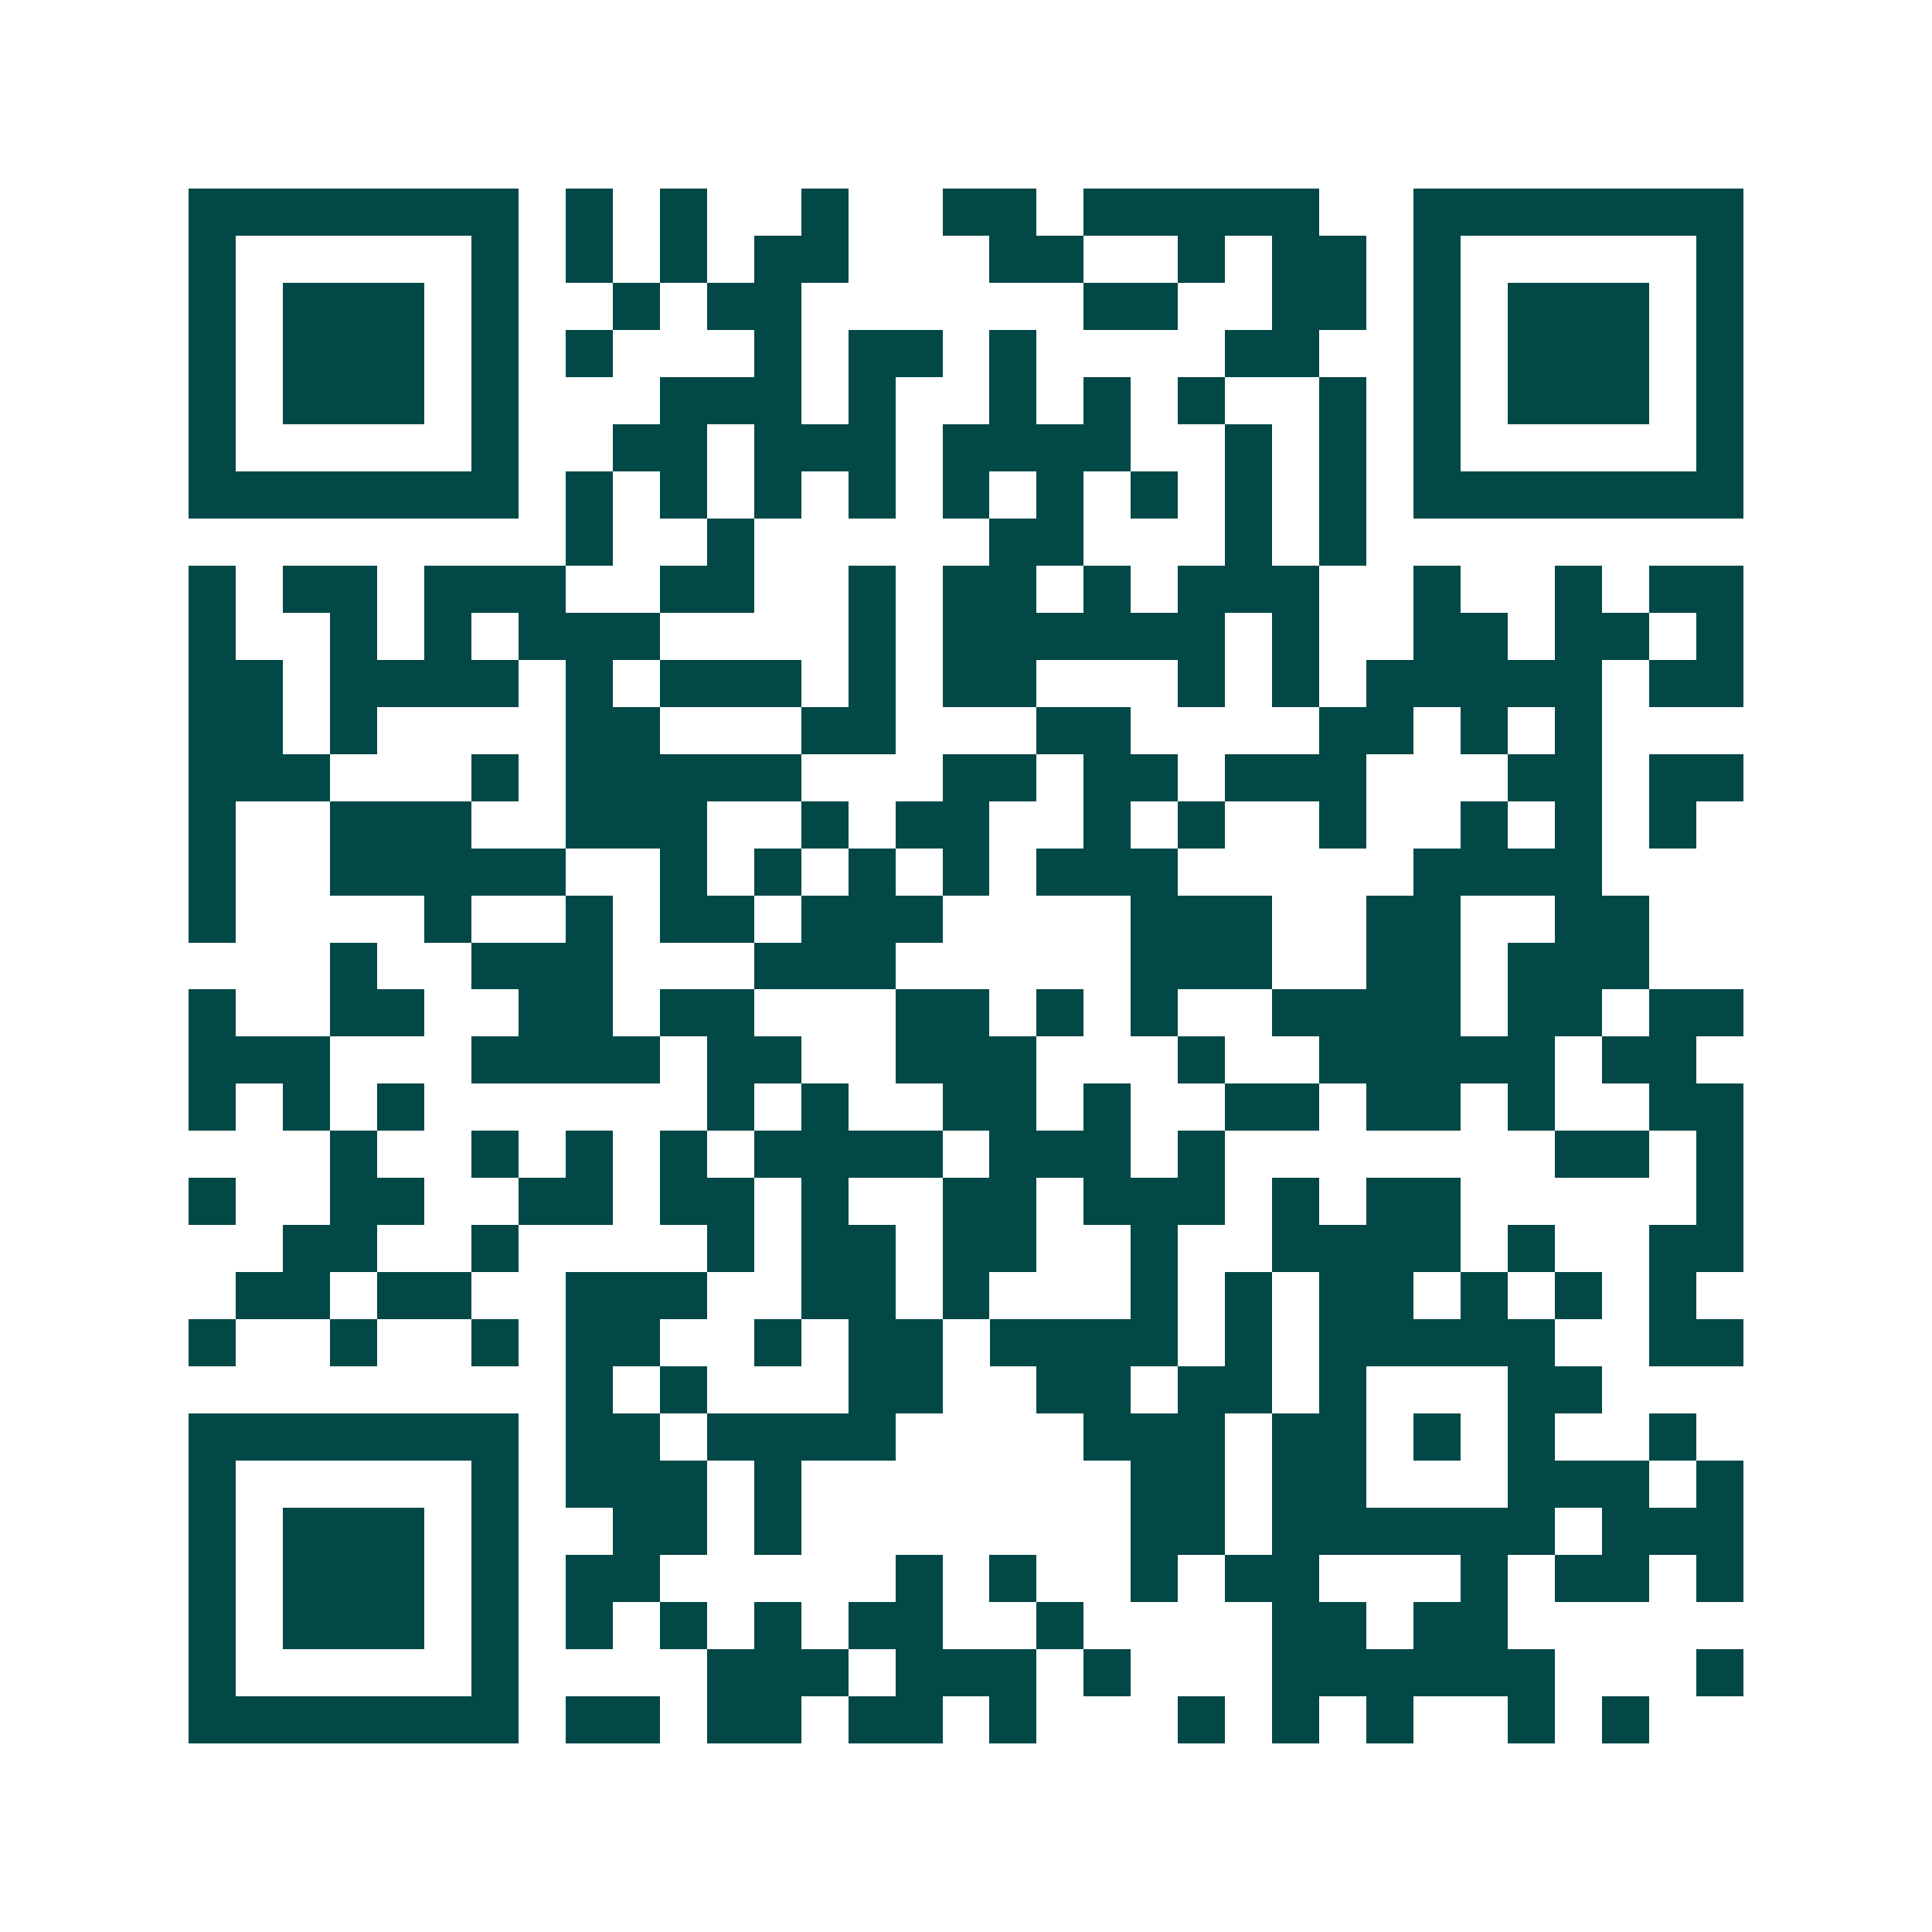 <svg xmlns="http://www.w3.org/2000/svg" width="200" height="200" viewBox="0 0 41 41" shape-rendering="crispEdges"><path fill="#ffffff" d="M0 0h41v41H0z"/><path stroke="#014847" d="M4 4.5h7m1 0h1m1 0h1m2 0h1m2 0h2m1 0h5m2 0h7M4 5.5h1m5 0h1m1 0h1m1 0h1m1 0h2m3 0h2m2 0h1m1 0h2m1 0h1m5 0h1M4 6.5h1m1 0h3m1 0h1m2 0h1m1 0h2m6 0h2m2 0h2m1 0h1m1 0h3m1 0h1M4 7.5h1m1 0h3m1 0h1m1 0h1m3 0h1m1 0h2m1 0h1m4 0h2m2 0h1m1 0h3m1 0h1M4 8.5h1m1 0h3m1 0h1m3 0h3m1 0h1m2 0h1m1 0h1m1 0h1m2 0h1m1 0h1m1 0h3m1 0h1M4 9.5h1m5 0h1m2 0h2m1 0h3m1 0h4m2 0h1m1 0h1m1 0h1m5 0h1M4 10.5h7m1 0h1m1 0h1m1 0h1m1 0h1m1 0h1m1 0h1m1 0h1m1 0h1m1 0h1m1 0h7M12 11.5h1m2 0h1m5 0h2m3 0h1m1 0h1M4 12.5h1m1 0h2m1 0h3m2 0h2m2 0h1m1 0h2m1 0h1m1 0h3m2 0h1m2 0h1m1 0h2M4 13.5h1m2 0h1m1 0h1m1 0h3m4 0h1m1 0h6m1 0h1m2 0h2m1 0h2m1 0h1M4 14.5h2m1 0h4m1 0h1m1 0h3m1 0h1m1 0h2m3 0h1m1 0h1m1 0h5m1 0h2M4 15.5h2m1 0h1m4 0h2m3 0h2m3 0h2m4 0h2m1 0h1m1 0h1M4 16.5h3m3 0h1m1 0h5m3 0h2m1 0h2m1 0h3m3 0h2m1 0h2M4 17.5h1m2 0h3m2 0h3m2 0h1m1 0h2m2 0h1m1 0h1m2 0h1m2 0h1m1 0h1m1 0h1M4 18.5h1m2 0h5m2 0h1m1 0h1m1 0h1m1 0h1m1 0h3m5 0h4M4 19.5h1m4 0h1m2 0h1m1 0h2m1 0h3m4 0h3m2 0h2m2 0h2M7 20.5h1m2 0h3m3 0h3m5 0h3m2 0h2m1 0h3M4 21.5h1m2 0h2m2 0h2m1 0h2m3 0h2m1 0h1m1 0h1m2 0h4m1 0h2m1 0h2M4 22.5h3m3 0h4m1 0h2m2 0h3m3 0h1m2 0h5m1 0h2M4 23.5h1m1 0h1m1 0h1m6 0h1m1 0h1m2 0h2m1 0h1m2 0h2m1 0h2m1 0h1m2 0h2M7 24.5h1m2 0h1m1 0h1m1 0h1m1 0h4m1 0h3m1 0h1m7 0h2m1 0h1M4 25.5h1m2 0h2m2 0h2m1 0h2m1 0h1m2 0h2m1 0h3m1 0h1m1 0h2m5 0h1M6 26.5h2m2 0h1m4 0h1m1 0h2m1 0h2m2 0h1m2 0h4m1 0h1m2 0h2M5 27.5h2m1 0h2m2 0h3m2 0h2m1 0h1m3 0h1m1 0h1m1 0h2m1 0h1m1 0h1m1 0h1M4 28.5h1m2 0h1m2 0h1m1 0h2m2 0h1m1 0h2m1 0h4m1 0h1m1 0h5m2 0h2M12 29.5h1m1 0h1m3 0h2m2 0h2m1 0h2m1 0h1m3 0h2M4 30.5h7m1 0h2m1 0h4m4 0h3m1 0h2m1 0h1m1 0h1m2 0h1M4 31.5h1m5 0h1m1 0h3m1 0h1m7 0h2m1 0h2m3 0h3m1 0h1M4 32.5h1m1 0h3m1 0h1m2 0h2m1 0h1m7 0h2m1 0h6m1 0h3M4 33.5h1m1 0h3m1 0h1m1 0h2m5 0h1m1 0h1m2 0h1m1 0h2m3 0h1m1 0h2m1 0h1M4 34.5h1m1 0h3m1 0h1m1 0h1m1 0h1m1 0h1m1 0h2m2 0h1m4 0h2m1 0h2M4 35.5h1m5 0h1m4 0h3m1 0h3m1 0h1m3 0h6m3 0h1M4 36.5h7m1 0h2m1 0h2m1 0h2m1 0h1m3 0h1m1 0h1m1 0h1m2 0h1m1 0h1"/></svg>
